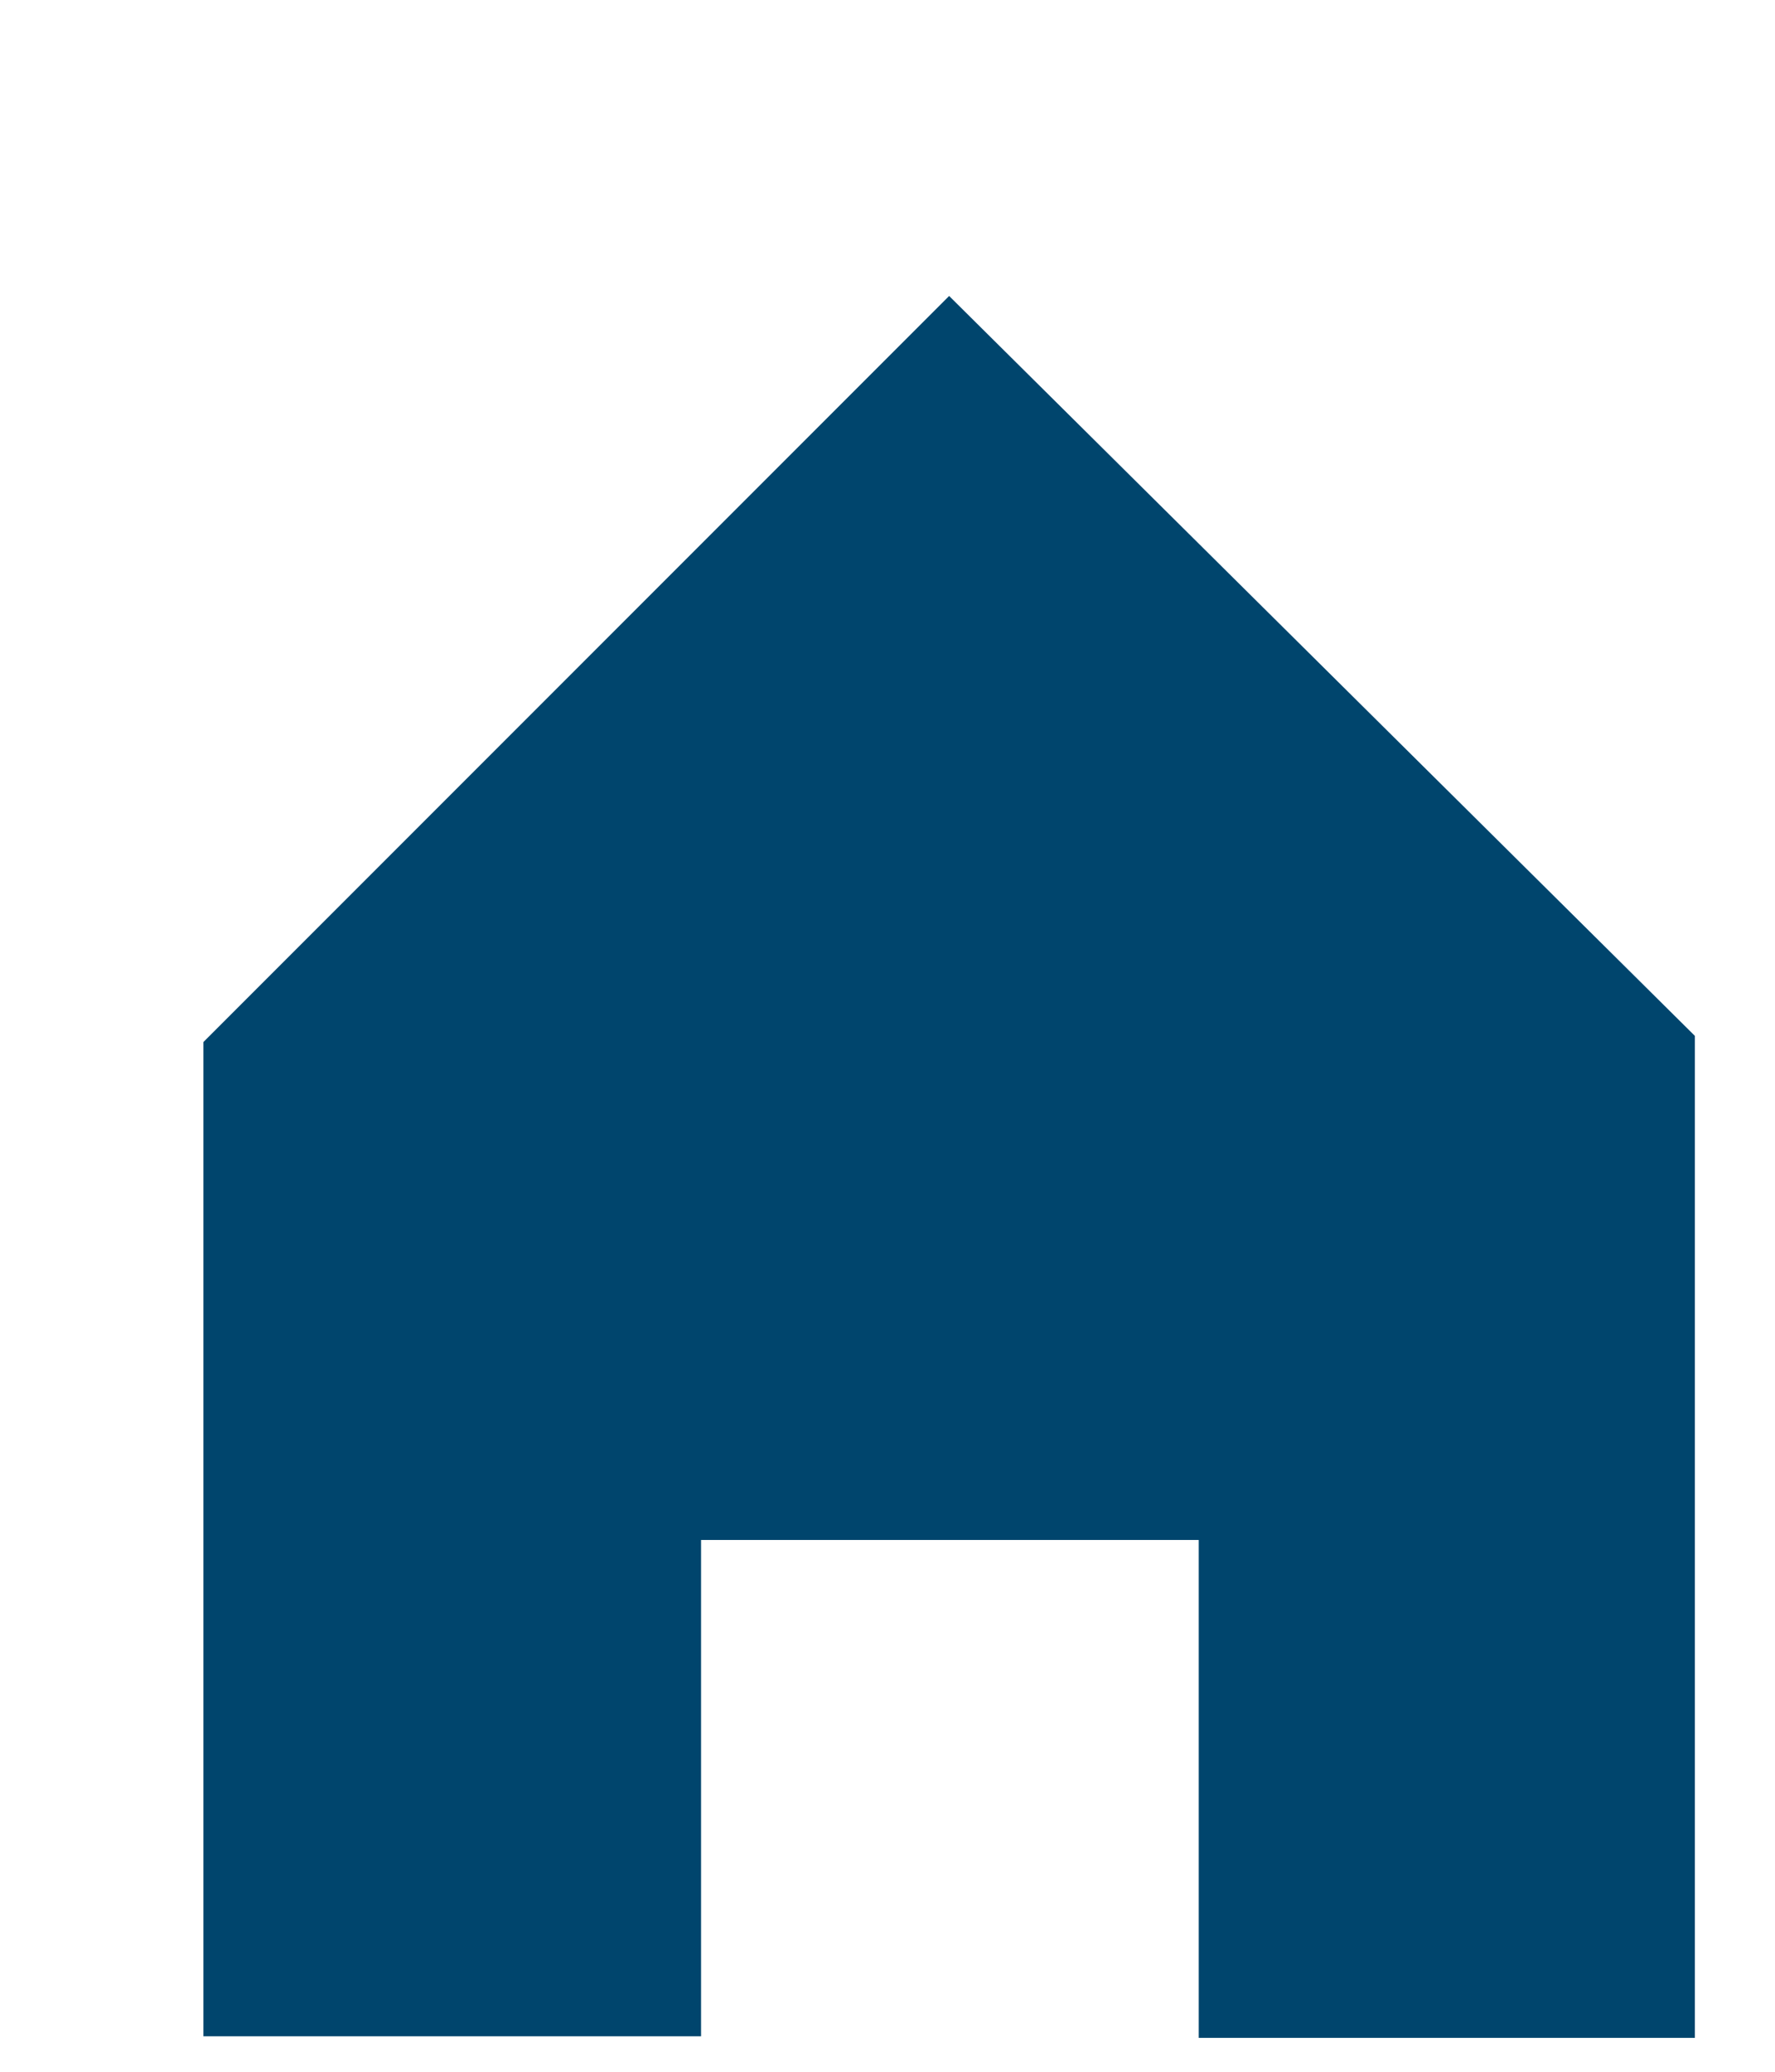 <?xml version="1.0" encoding="utf-8"?>
<!-- Generator: Adobe Illustrator 25.0.0, SVG Export Plug-In . SVG Version: 6.00 Build 0)  -->
<svg version="1.1" id="圖層_1" xmlns="http://www.w3.org/2000/svg" xmlns:xlink="http://www.w3.org/1999/xlink" x="0px" y="0px"
	 viewBox="0 0 11.52 13.44" style="enable-background:new 0 0 11.52 13.44;" xml:space="preserve">
<style type="text/css">
	.st0{fill:#00456D;}
</style>
<path id="home" class="st0" d="M6.16,1.92L1.32,6.76v6.45h3.23V9.99h3.23v3.23H11v-6.5L6.16,1.92z"/>
</svg>
